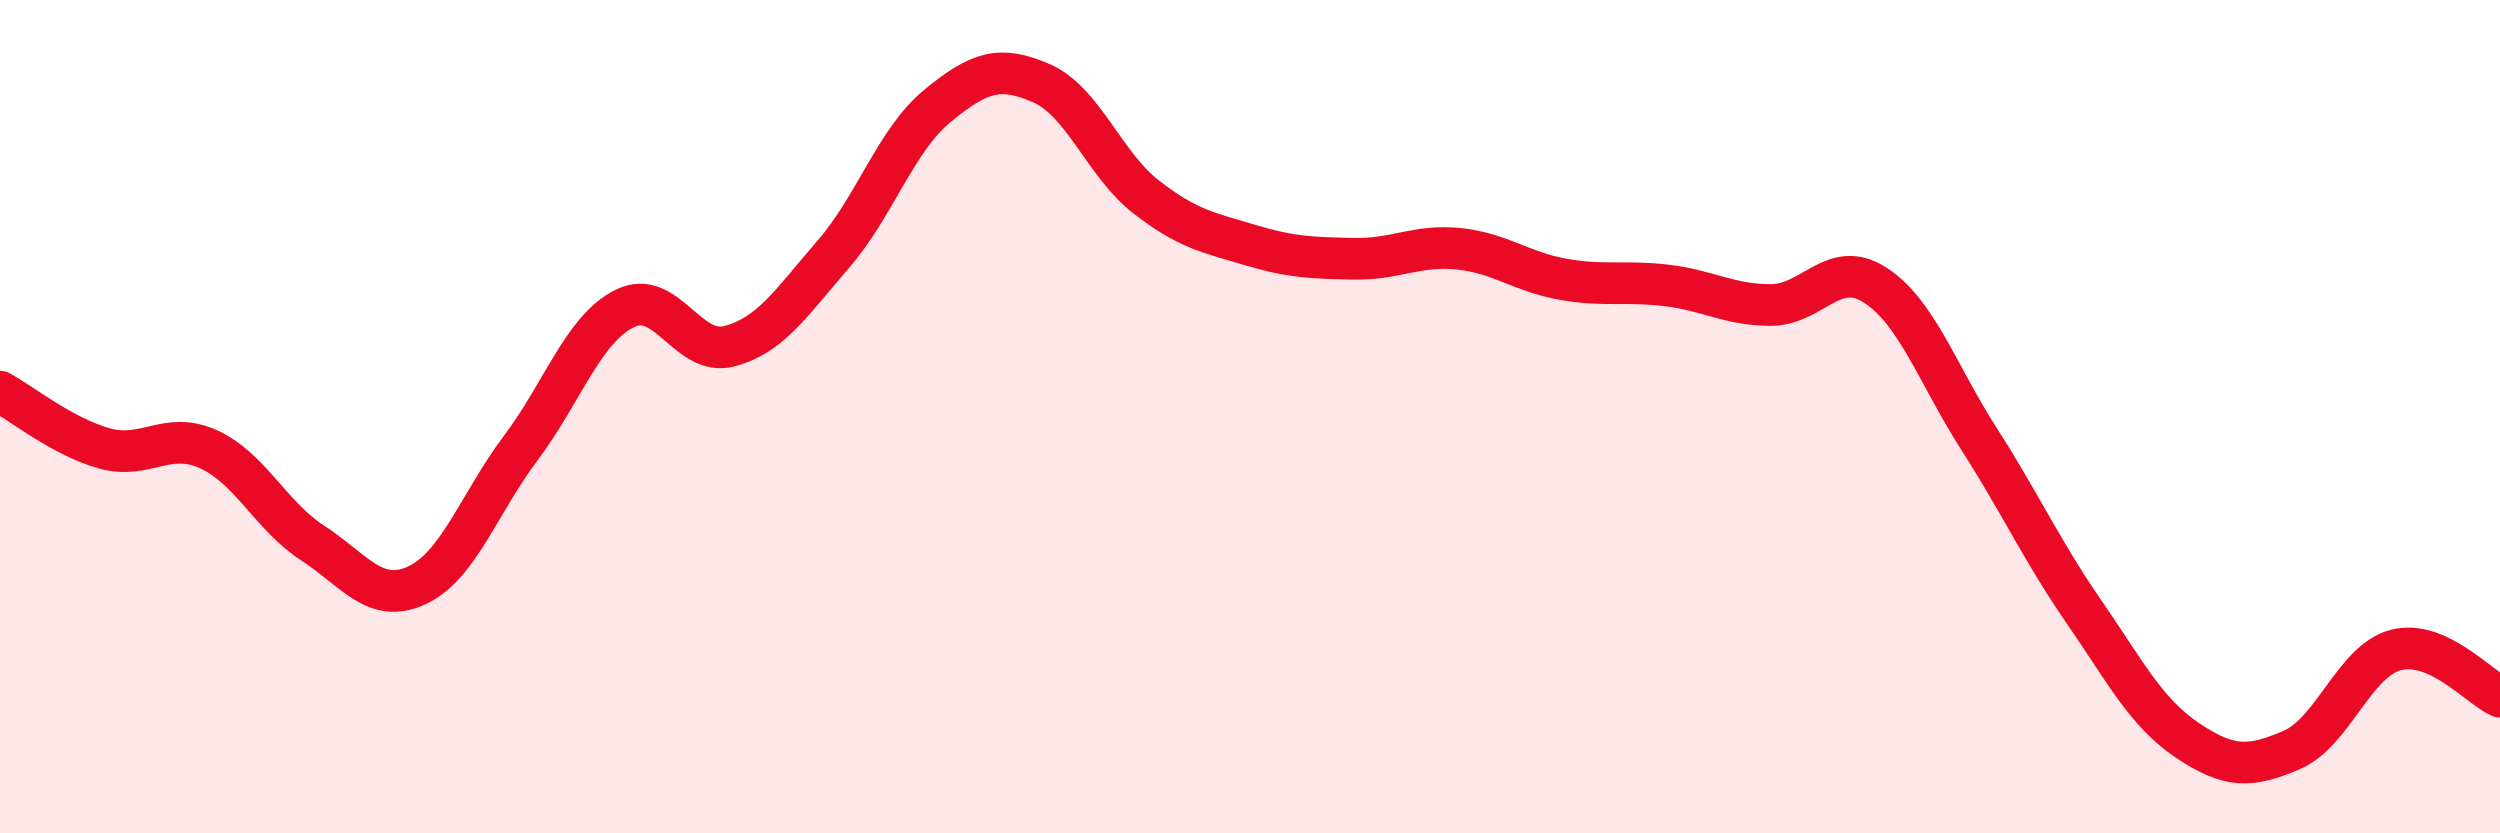 
    <svg width="60" height="20" viewBox="0 0 60 20" xmlns="http://www.w3.org/2000/svg">
      <path
        d="M 0,9.4 C 0.5,9.67 1.5,10.48 2.5,10.76 C 3.5,11.04 4,10.33 5,10.78 C 6,11.23 6.5,12.38 7.5,13.03 C 8.5,13.68 9,14.51 10,14.05 C 11,13.59 11.5,12.08 12.5,10.75 C 13.5,9.42 14,7.89 15,7.4 C 16,6.91 16.5,8.57 17.5,8.31 C 18.5,8.05 19,7.25 20,6.1 C 21,4.95 21.5,3.36 22.5,2.54 C 23.5,1.72 24,1.56 25,2 C 26,2.44 26.5,3.94 27.5,4.72 C 28.5,5.5 29,5.58 30,5.88 C 31,6.18 31.5,6.19 32.5,6.21 C 33.5,6.23 34,5.87 35,5.97 C 36,6.07 36.5,6.52 37.5,6.7 C 38.5,6.88 39,6.73 40,6.85 C 41,6.97 41.5,7.32 42.5,7.32 C 43.5,7.32 44,6.2 45,6.84 C 46,7.48 46.5,8.98 47.5,10.54 C 48.5,12.1 49,13.21 50,14.66 C 51,16.11 51.5,17.1 52.5,17.77 C 53.5,18.44 54,18.43 55,18 C 56,17.57 56.5,15.86 57.5,15.6 C 58.5,15.34 59.5,16.5 60,16.72L60 20L0 20Z"
        fill="#EB0A25"
        opacity="0.1"
        stroke-linecap="round"
        stroke-linejoin="round"
      />
      <path
        d="M 0,9.4 C 0.5,9.67 1.5,10.48 2.5,10.76 C 3.5,11.04 4,10.33 5,10.78 C 6,11.23 6.5,12.38 7.5,13.03 C 8.5,13.68 9,14.51 10,14.05 C 11,13.59 11.5,12.08 12.5,10.75 C 13.5,9.42 14,7.89 15,7.4 C 16,6.91 16.5,8.57 17.5,8.31 C 18.5,8.05 19,7.25 20,6.1 C 21,4.95 21.5,3.36 22.5,2.54 C 23.5,1.72 24,1.56 25,2 C 26,2.44 26.5,3.94 27.5,4.72 C 28.5,5.5 29,5.58 30,5.88 C 31,6.18 31.5,6.19 32.5,6.21 C 33.5,6.23 34,5.87 35,5.97 C 36,6.07 36.5,6.52 37.5,6.7 C 38.5,6.88 39,6.73 40,6.85 C 41,6.97 41.5,7.32 42.5,7.32 C 43.5,7.32 44,6.2 45,6.84 C 46,7.48 46.5,8.98 47.5,10.54 C 48.5,12.1 49,13.21 50,14.66 C 51,16.11 51.5,17.1 52.5,17.77 C 53.5,18.44 54,18.43 55,18 C 56,17.57 56.5,15.86 57.5,15.6 C 58.5,15.34 59.5,16.5 60,16.72"
        stroke="#EB0A25"
        stroke-width="1"
        fill="none"
        stroke-linecap="round"
        stroke-linejoin="round"
      />
    </svg>
  